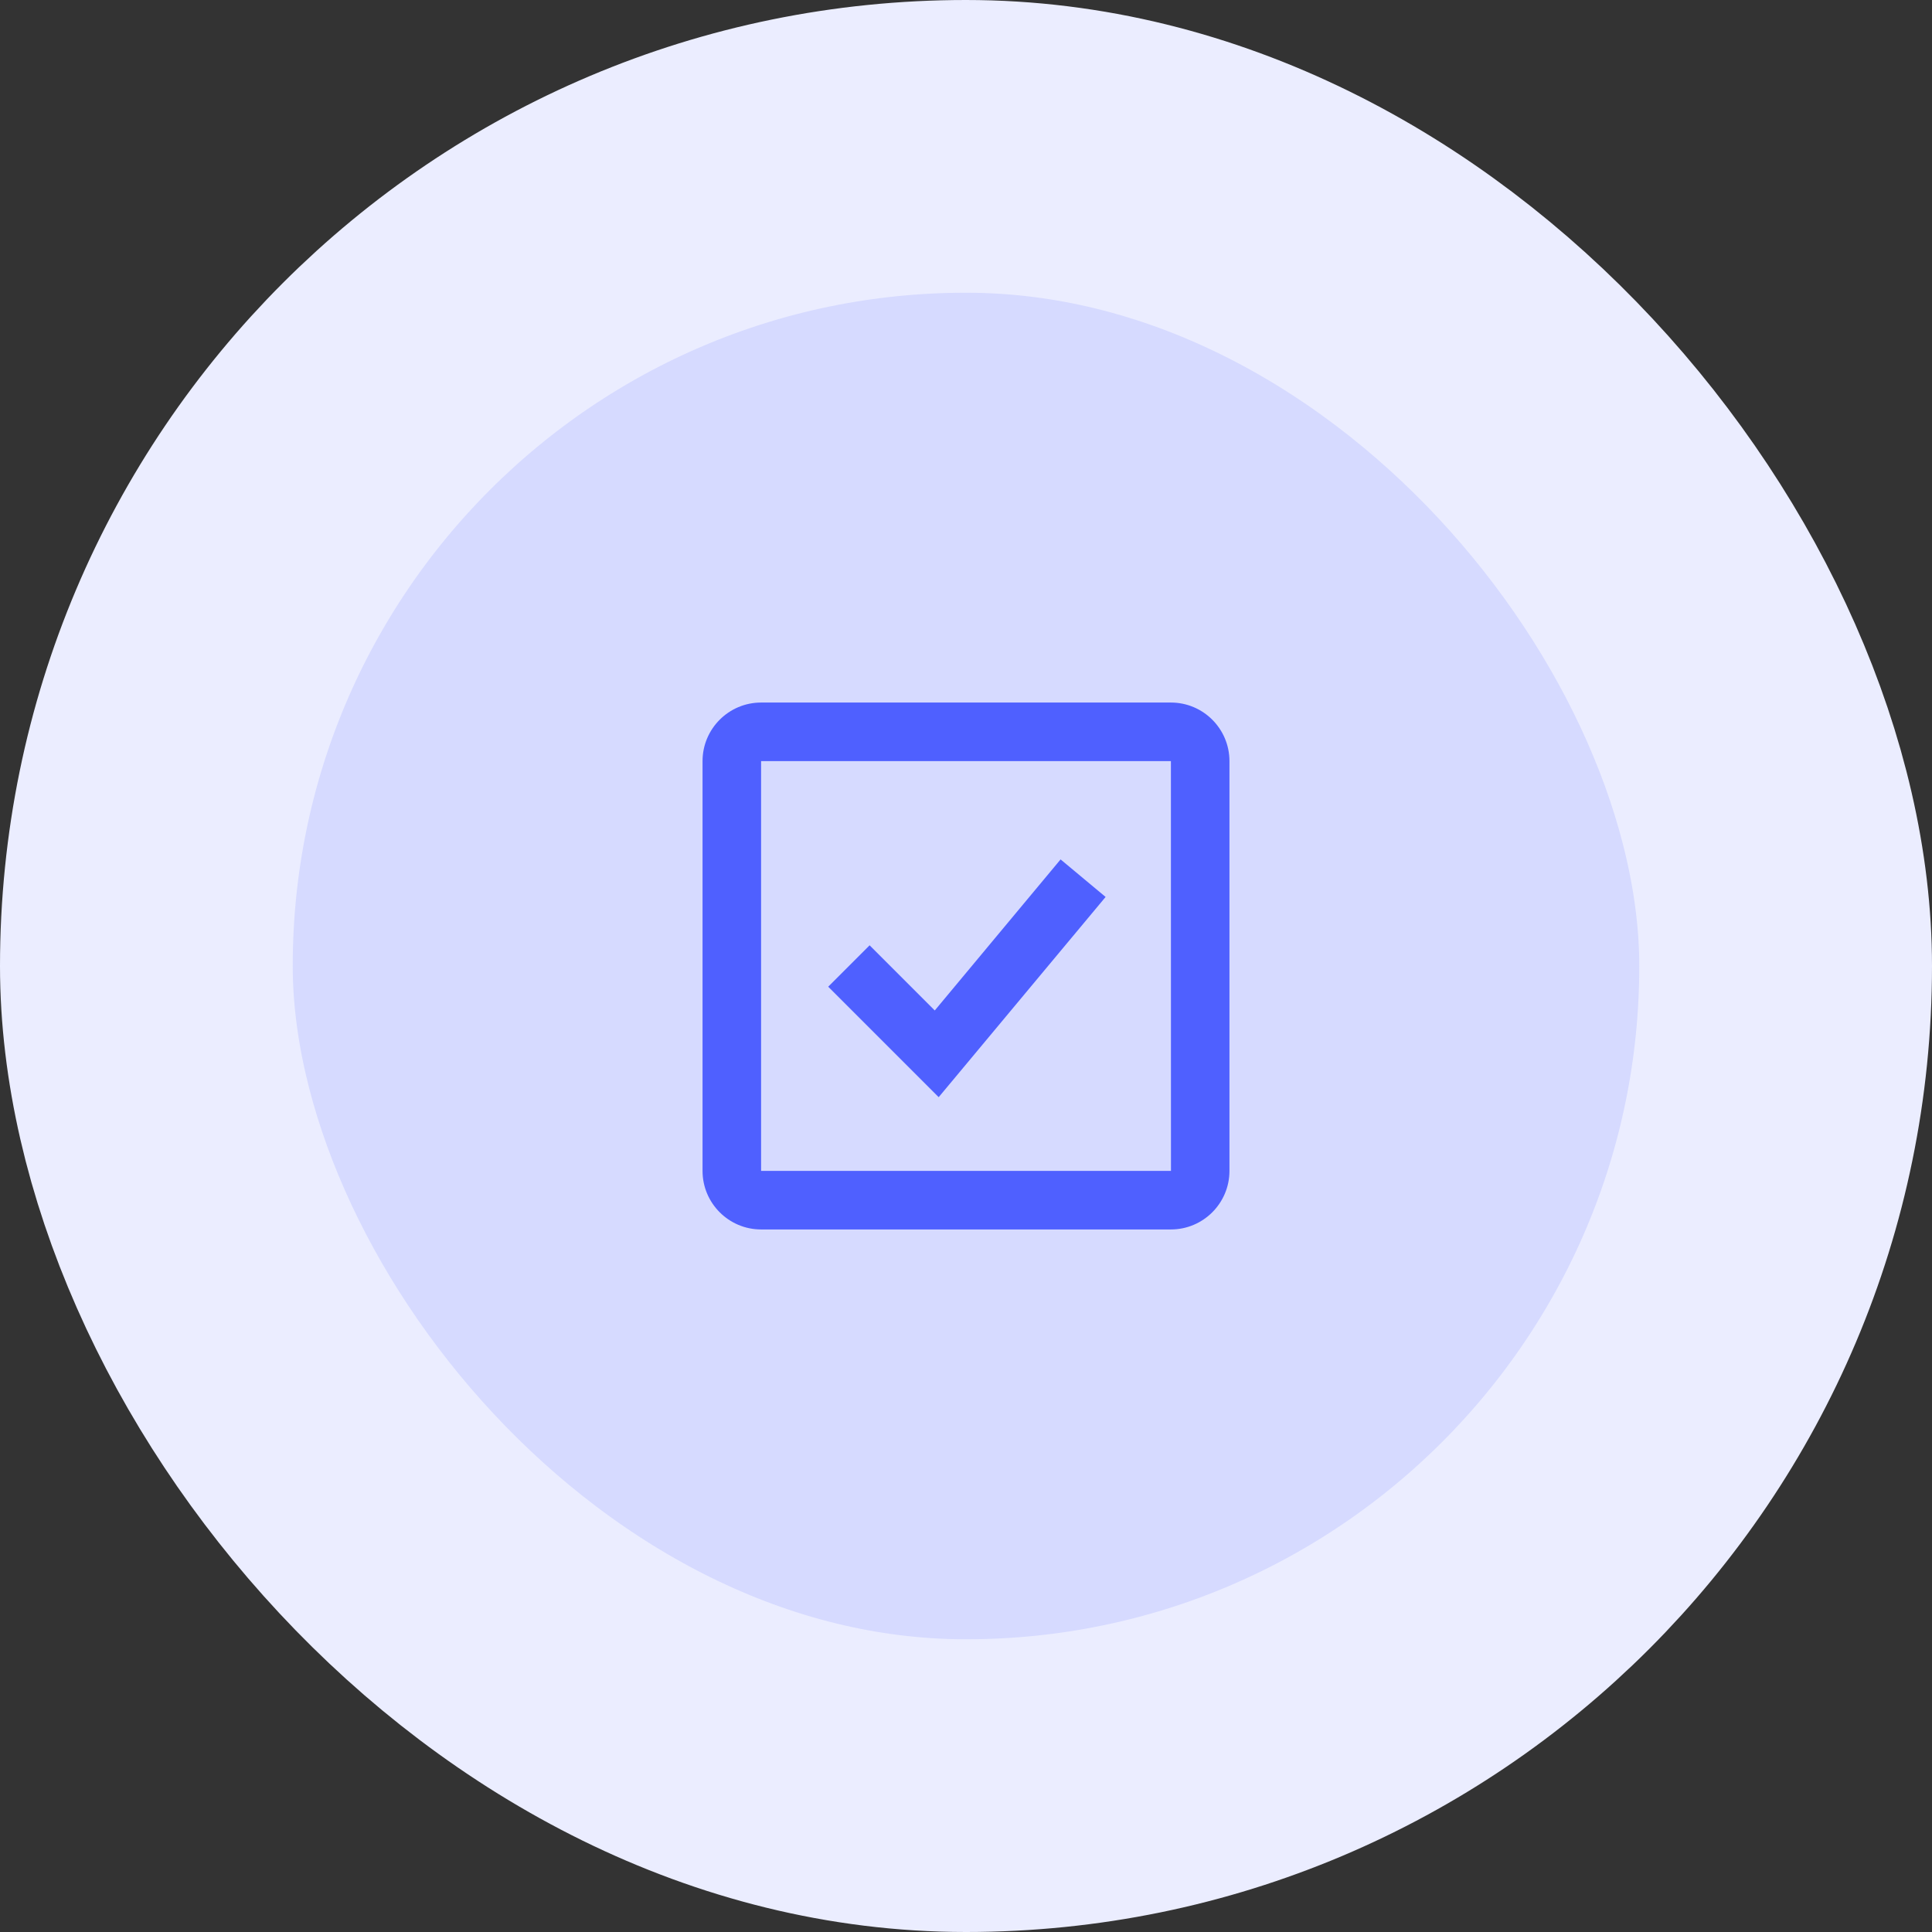 <svg width="66" height="66" viewBox="0 0 66 66" fill="none" xmlns="http://www.w3.org/2000/svg">
<rect x="0" y="0" width="66" height="66" fill="#333333" stroke="none"/>
<rect x="5" y="5" width="56" height="56" rx="28" fill="#D6DAFF"/>
<rect x="5" y="5" width="56" height="56" rx="28" stroke="#EBEDFF" stroke-width="10"/>
<path d="M31.933 34.519L29.707 32.293L28.293 33.707L32.067 37.481L37.769 30.641L36.231 29.359L31.933 34.519Z" fill="#4F60FF"/>
<path d="M40 24H26C24.897 24 24 24.897 24 26V40C24 41.103 24.897 42 26 42H40C41.103 42 42 41.103 42 40V26C42 24.897 41.103 24 40 24ZM26 40V26H40L40.002 40H26Z" fill="#4F60FF"/>
</svg>
